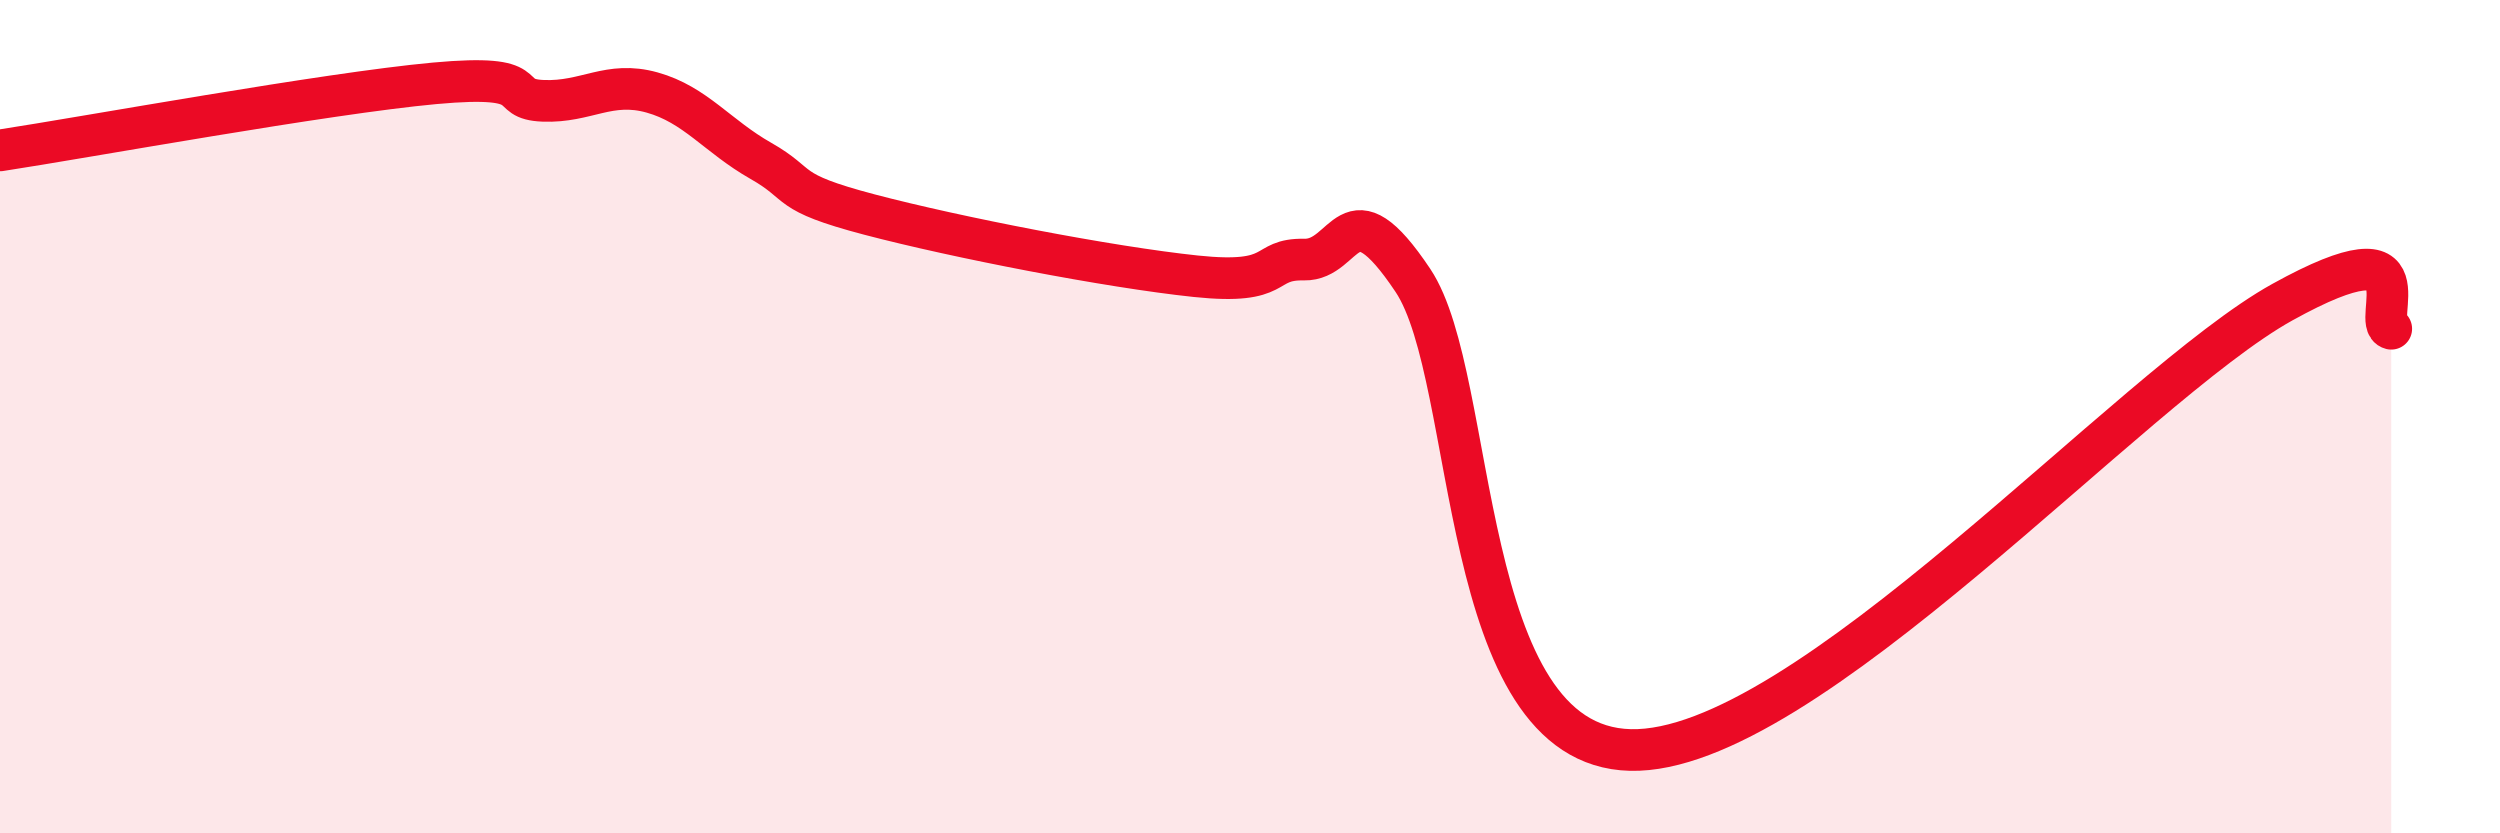 
    <svg width="60" height="20" viewBox="0 0 60 20" xmlns="http://www.w3.org/2000/svg">
      <path
        d="M 0,3.61 C 2.09,3.29 7.82,2.24 10.43,2 C 13.04,1.76 12,2.38 13.04,2.42 C 14.08,2.46 14.61,1.93 15.65,2.22 C 16.69,2.51 17.22,3.27 18.26,3.86 C 19.3,4.45 18.78,4.6 20.87,5.15 C 22.96,5.7 26.61,6.41 28.7,6.63 C 30.79,6.85 30.26,6.21 31.3,6.23 C 32.34,6.25 32.34,4.38 33.91,6.73 C 35.48,9.08 34.96,17.9 39.13,18 C 43.3,18.1 51.13,9.27 54.78,7.25 C 58.43,5.23 56.87,7.76 57.39,7.89L57.39 20L0 20Z"
        fill="#EB0A25"
        opacity="0.1"
        stroke-linecap="round"
        stroke-linejoin="round"
      />
      <path
        d="M 0,3.61 C 2.09,3.29 7.82,2.24 10.43,2 C 13.04,1.76 12,2.38 13.04,2.42 C 14.08,2.46 14.61,1.93 15.65,2.22 C 16.69,2.51 17.22,3.27 18.26,3.86 C 19.3,4.45 18.78,4.6 20.87,5.15 C 22.96,5.7 26.61,6.41 28.7,6.63 C 30.79,6.85 30.26,6.21 31.3,6.23 C 32.34,6.25 32.34,4.38 33.91,6.73 C 35.48,9.08 34.96,17.9 39.13,18 C 43.3,18.1 51.13,9.27 54.78,7.25 C 58.43,5.23 56.87,7.76 57.39,7.89"
        stroke="#EB0A25"
        stroke-width="1"
        fill="none"
        stroke-linecap="round"
        stroke-linejoin="round"
      />
    </svg>
  